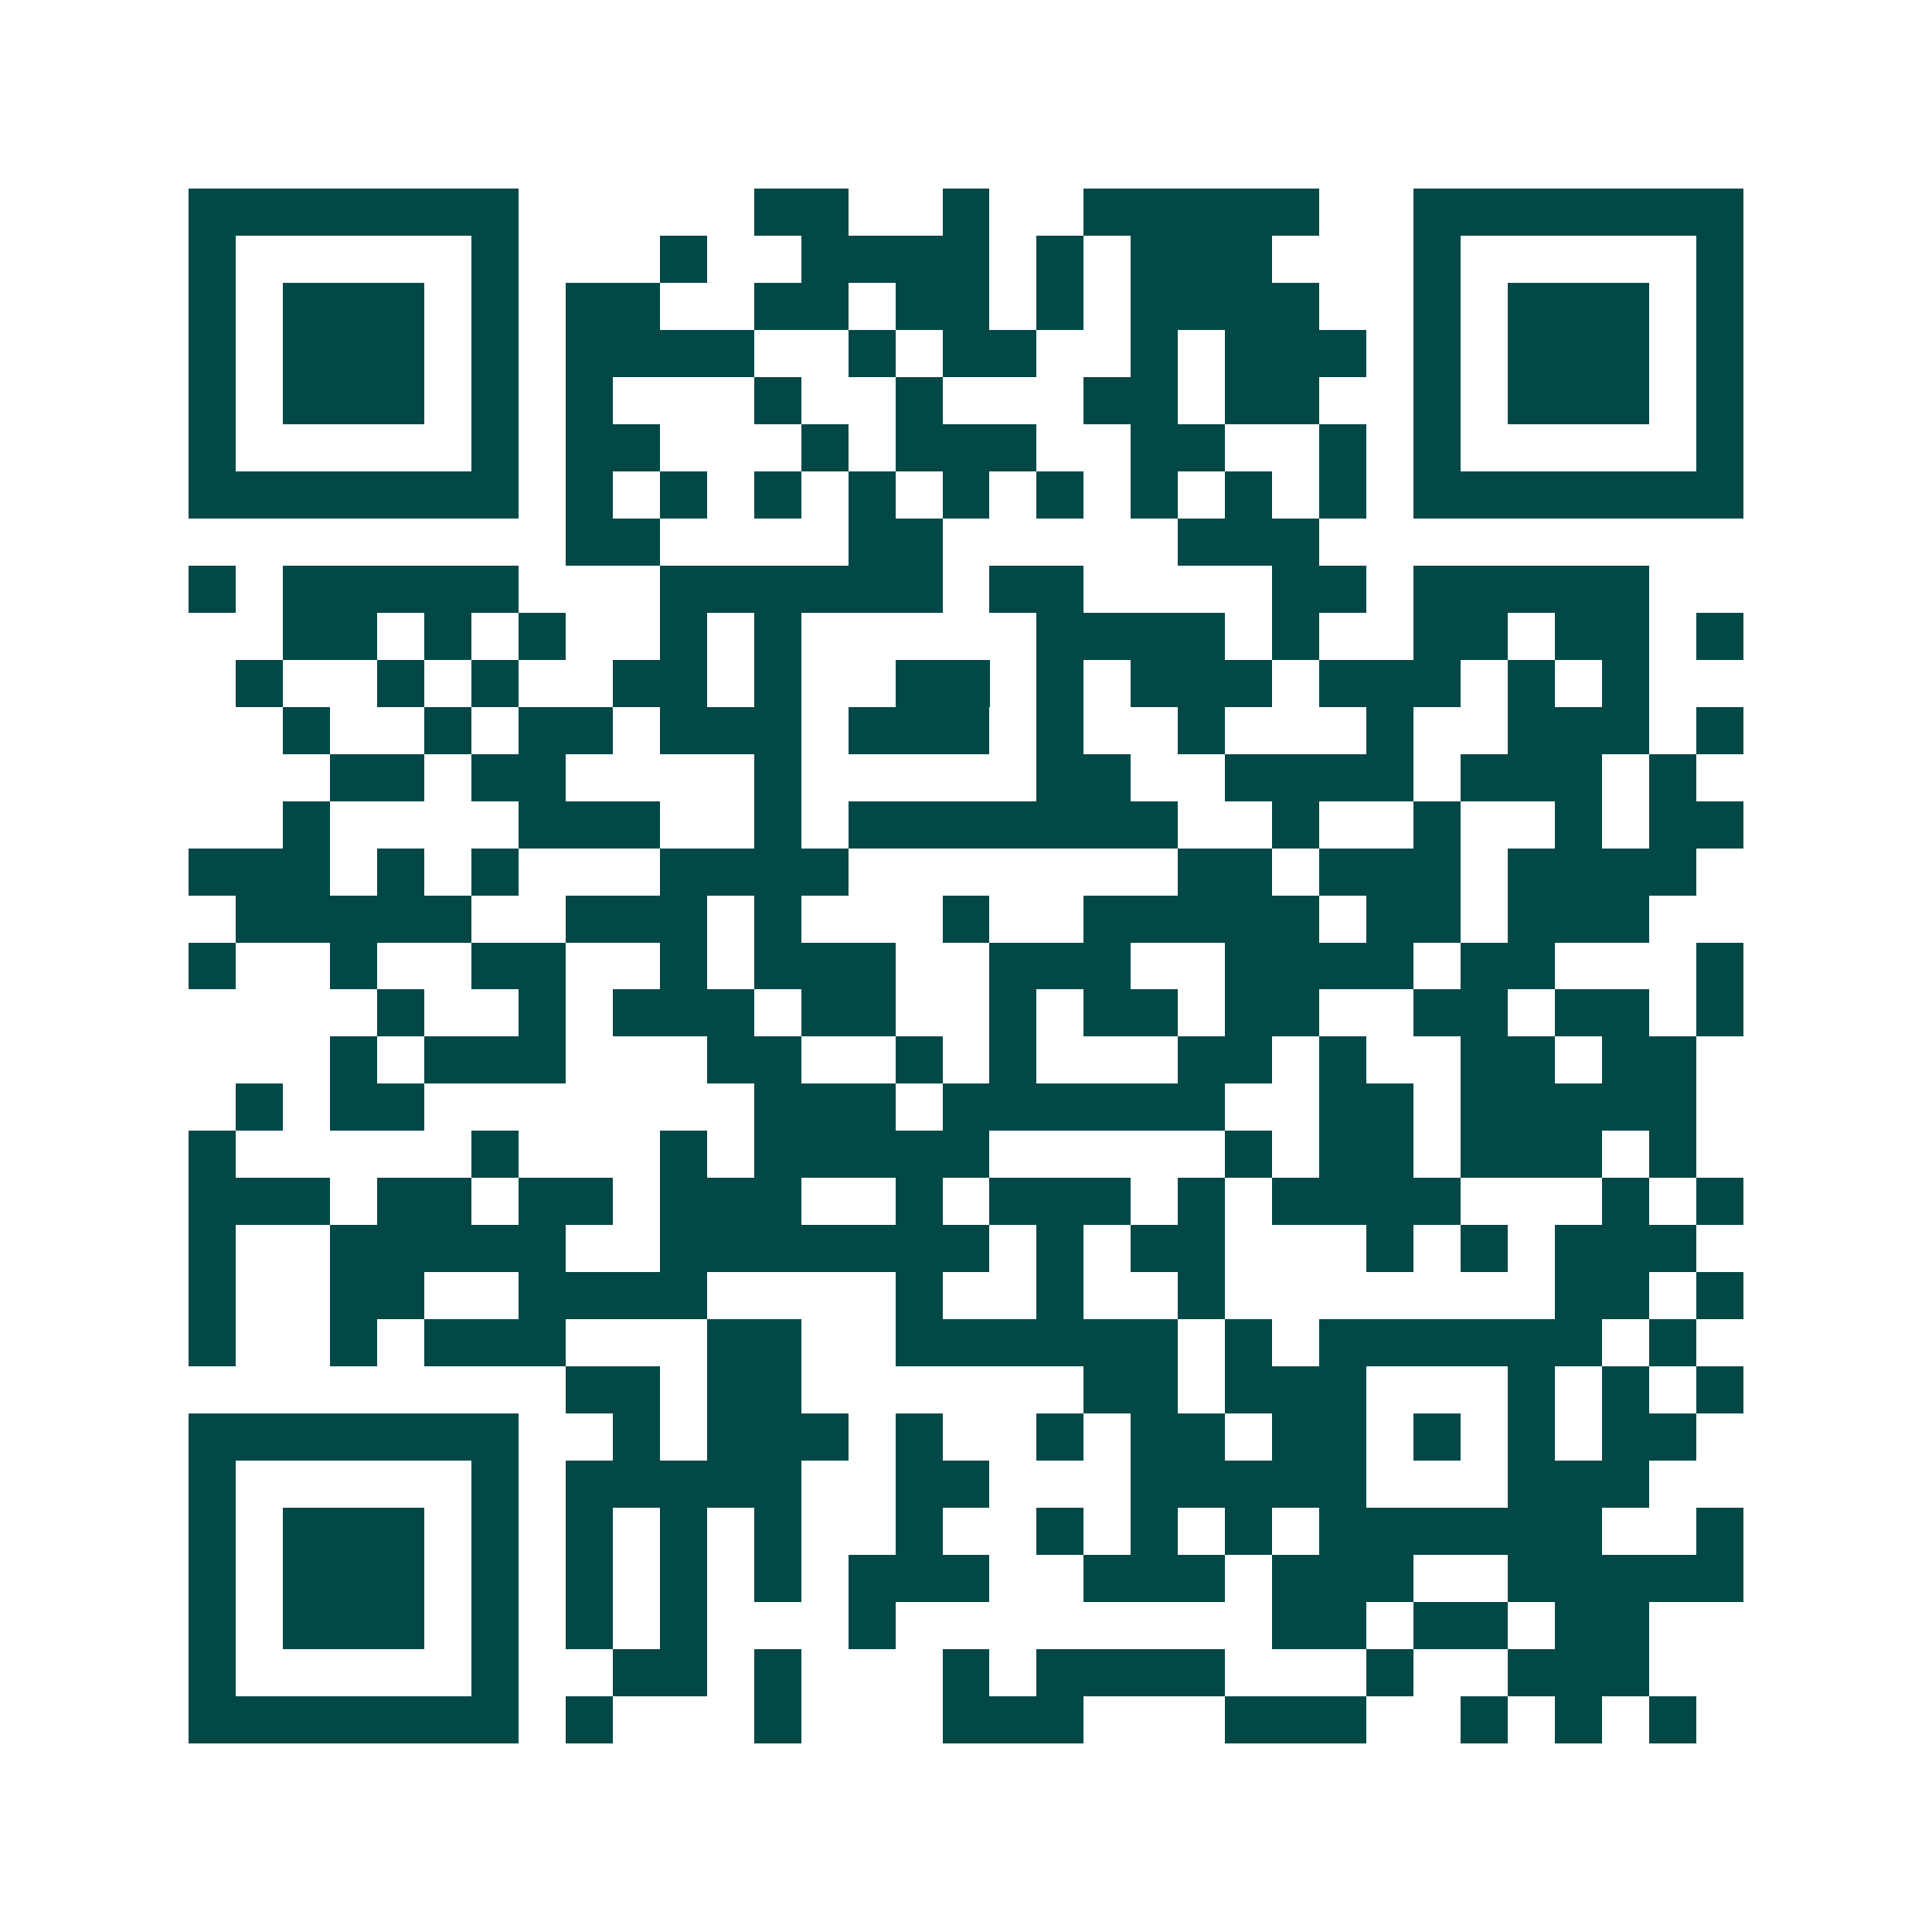<svg xmlns="http://www.w3.org/2000/svg" width="200" height="200" viewBox="0 0 41 41" shape-rendering="crispEdges"><path fill="#ffffff" d="M0 0h41v41H0z"/><path stroke="#014847" d="M4 4.5h7m5 0h2m2 0h1m2 0h5m2 0h7M4 5.5h1m5 0h1m3 0h1m2 0h4m1 0h1m1 0h3m3 0h1m5 0h1M4 6.5h1m1 0h3m1 0h1m1 0h2m2 0h2m1 0h2m1 0h1m1 0h4m2 0h1m1 0h3m1 0h1M4 7.5h1m1 0h3m1 0h1m1 0h4m2 0h1m1 0h2m2 0h1m1 0h3m1 0h1m1 0h3m1 0h1M4 8.5h1m1 0h3m1 0h1m1 0h1m3 0h1m2 0h1m3 0h2m1 0h2m2 0h1m1 0h3m1 0h1M4 9.5h1m5 0h1m1 0h2m3 0h1m1 0h3m2 0h2m2 0h1m1 0h1m5 0h1M4 10.5h7m1 0h1m1 0h1m1 0h1m1 0h1m1 0h1m1 0h1m1 0h1m1 0h1m1 0h1m1 0h7M12 11.5h2m4 0h2m5 0h3M4 12.5h1m1 0h5m3 0h6m1 0h2m4 0h2m1 0h5M6 13.5h2m1 0h1m1 0h1m2 0h1m1 0h1m5 0h4m1 0h1m2 0h2m1 0h2m1 0h1M5 14.5h1m2 0h1m1 0h1m2 0h2m1 0h1m2 0h2m1 0h1m1 0h3m1 0h3m1 0h1m1 0h1M6 15.5h1m2 0h1m1 0h2m1 0h3m1 0h3m1 0h1m2 0h1m3 0h1m2 0h3m1 0h1M7 16.5h2m1 0h2m4 0h1m5 0h2m2 0h4m1 0h3m1 0h1M6 17.5h1m4 0h3m2 0h1m1 0h7m2 0h1m2 0h1m2 0h1m1 0h2M4 18.5h3m1 0h1m1 0h1m3 0h4m7 0h2m1 0h3m1 0h4M5 19.5h5m2 0h3m1 0h1m3 0h1m2 0h5m1 0h2m1 0h3M4 20.5h1m2 0h1m2 0h2m2 0h1m1 0h3m2 0h3m2 0h4m1 0h2m3 0h1M8 21.5h1m2 0h1m1 0h3m1 0h2m2 0h1m1 0h2m1 0h2m2 0h2m1 0h2m1 0h1M7 22.5h1m1 0h3m3 0h2m2 0h1m1 0h1m3 0h2m1 0h1m2 0h2m1 0h2M5 23.5h1m1 0h2m7 0h3m1 0h6m2 0h2m1 0h5M4 24.5h1m5 0h1m3 0h1m1 0h5m5 0h1m1 0h2m1 0h3m1 0h1M4 25.5h3m1 0h2m1 0h2m1 0h3m2 0h1m1 0h3m1 0h1m1 0h4m3 0h1m1 0h1M4 26.5h1m2 0h5m2 0h7m1 0h1m1 0h2m3 0h1m1 0h1m1 0h3M4 27.5h1m2 0h2m2 0h4m4 0h1m2 0h1m2 0h1m7 0h2m1 0h1M4 28.5h1m2 0h1m1 0h3m3 0h2m2 0h6m1 0h1m1 0h6m1 0h1M12 29.5h2m1 0h2m6 0h2m1 0h3m3 0h1m1 0h1m1 0h1M4 30.5h7m2 0h1m1 0h3m1 0h1m2 0h1m1 0h2m1 0h2m1 0h1m1 0h1m1 0h2M4 31.5h1m5 0h1m1 0h5m2 0h2m3 0h5m3 0h3M4 32.5h1m1 0h3m1 0h1m1 0h1m1 0h1m1 0h1m2 0h1m2 0h1m1 0h1m1 0h1m1 0h6m2 0h1M4 33.5h1m1 0h3m1 0h1m1 0h1m1 0h1m1 0h1m1 0h3m2 0h3m1 0h3m2 0h5M4 34.5h1m1 0h3m1 0h1m1 0h1m1 0h1m3 0h1m8 0h2m1 0h2m1 0h2M4 35.5h1m5 0h1m2 0h2m1 0h1m3 0h1m1 0h4m3 0h1m2 0h3M4 36.5h7m1 0h1m3 0h1m3 0h3m3 0h3m2 0h1m1 0h1m1 0h1"/></svg>
